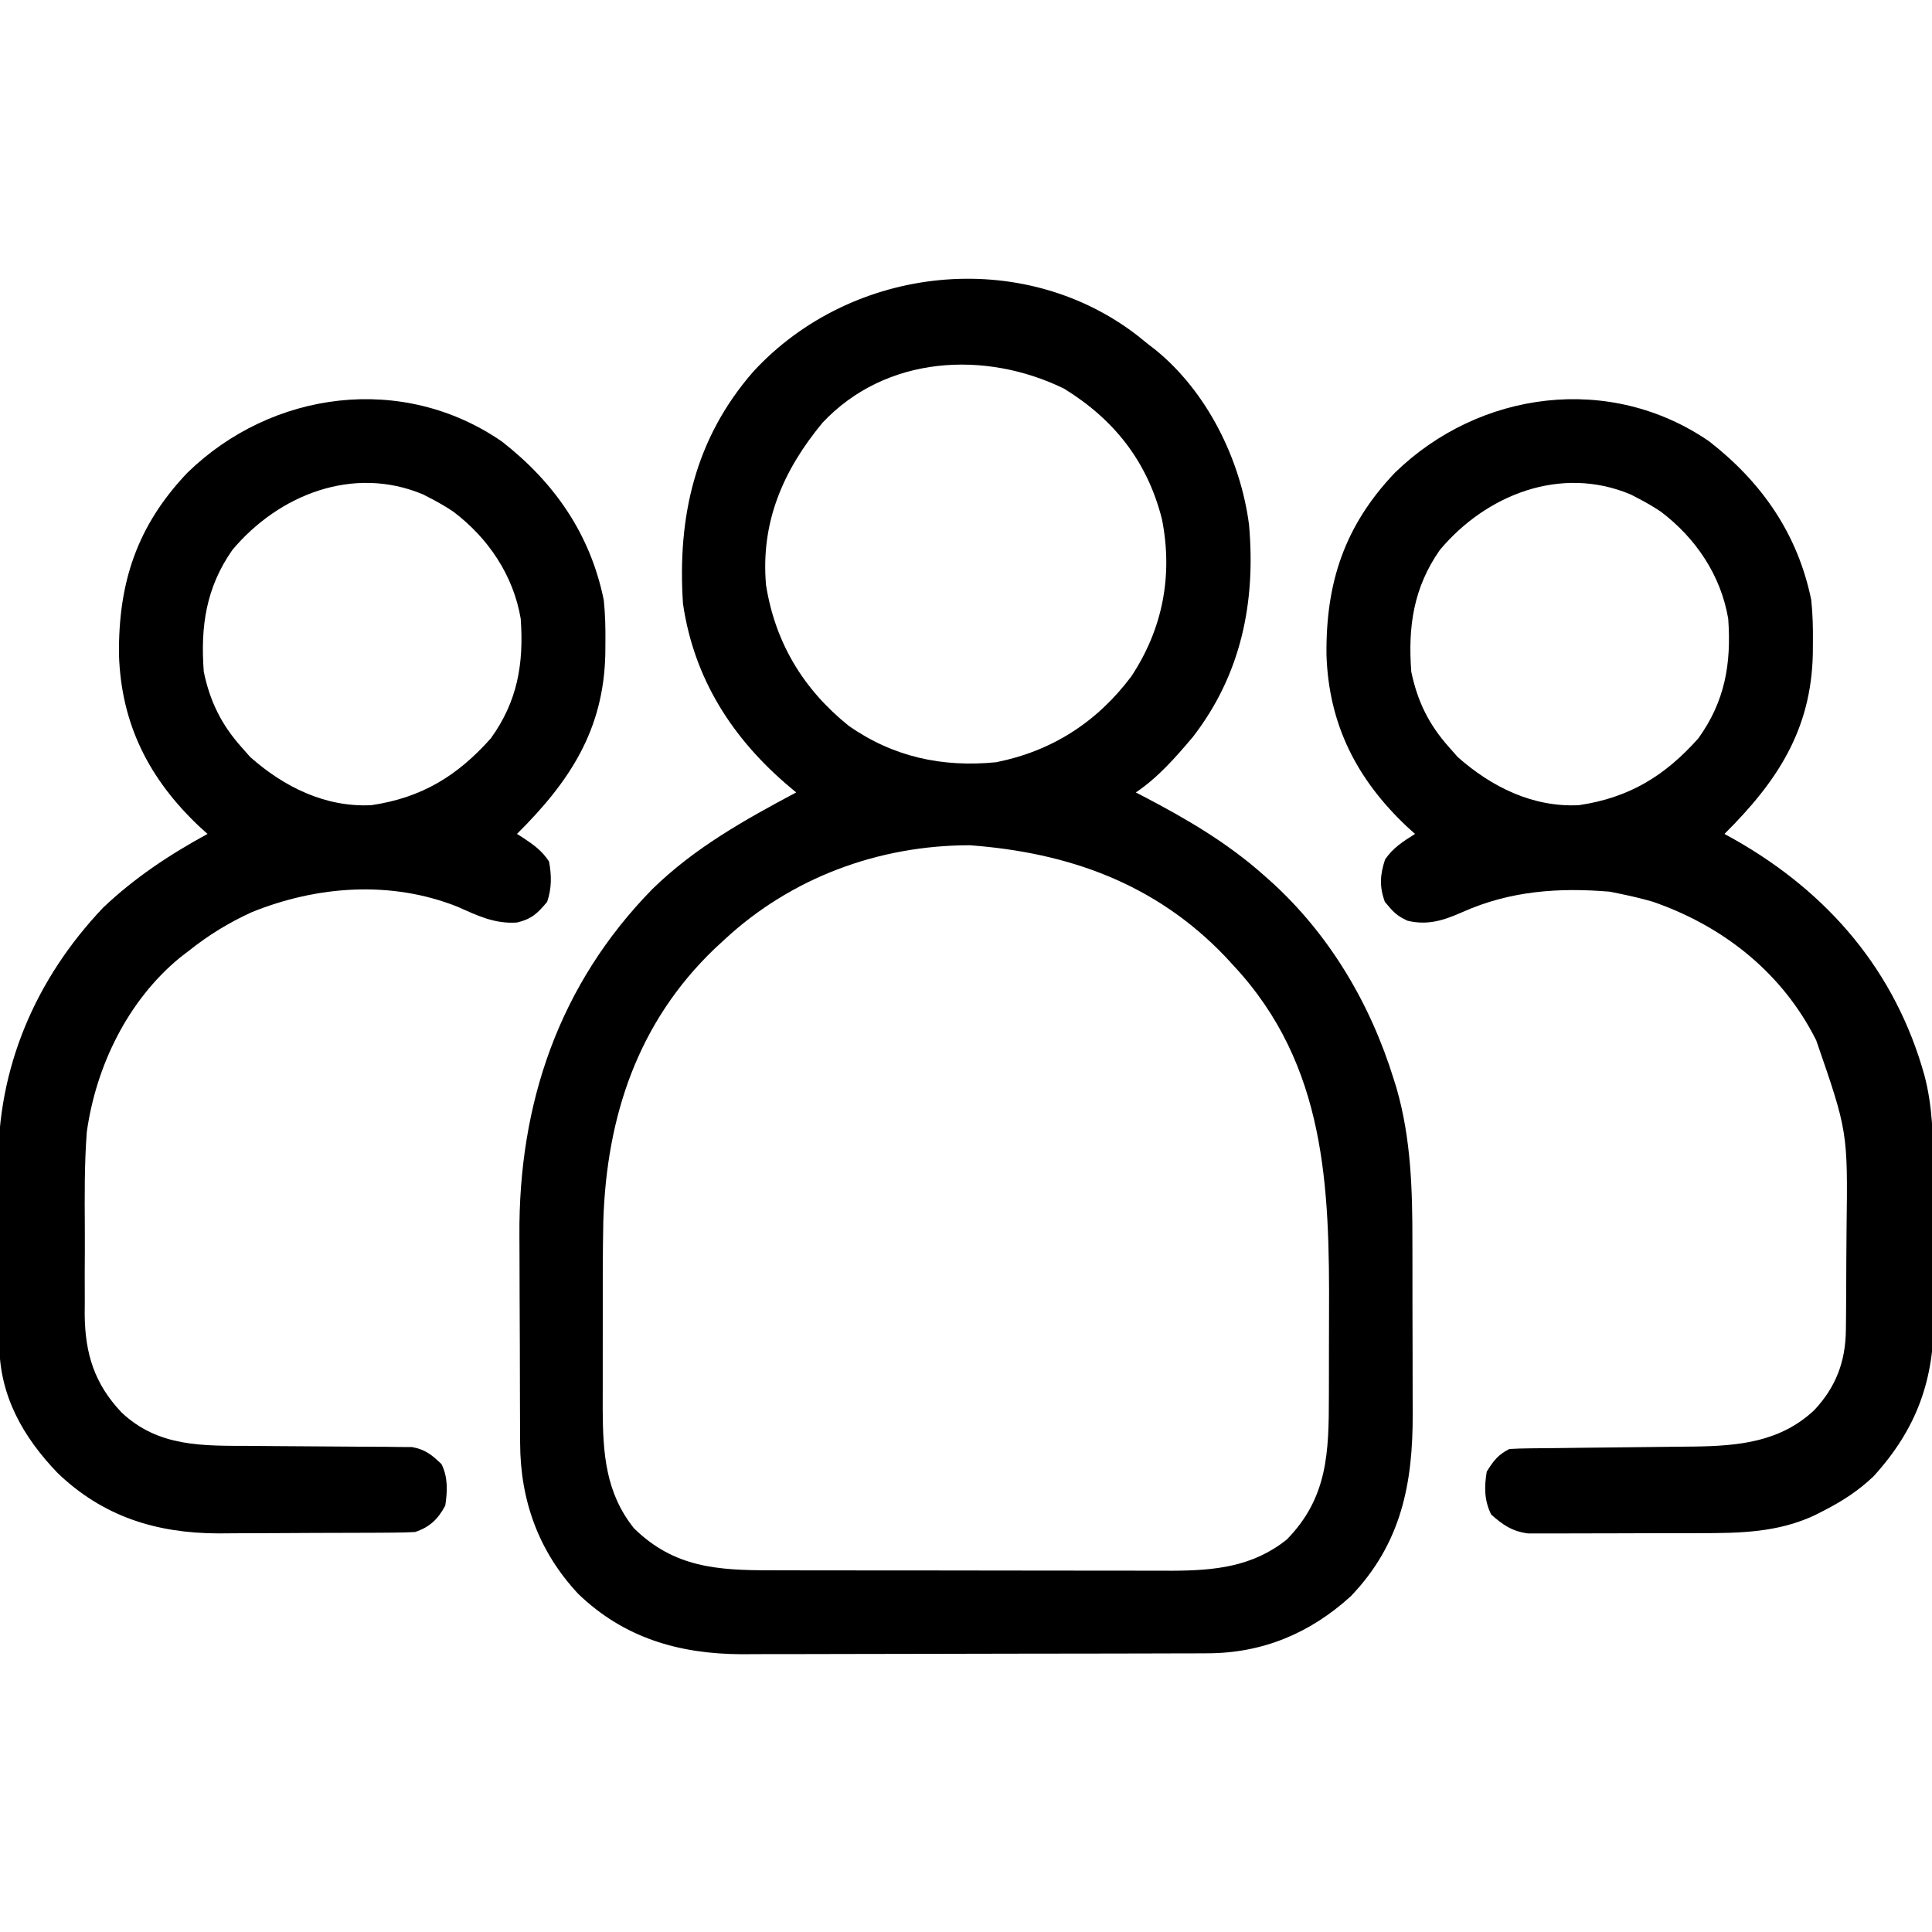 <?xml version="1.0" encoding="UTF-8"?>
<svg version="1.1" xmlns="http://www.w3.org/2000/svg" width="512" height="512">
<path d="M0 0 C1.216 0.986 1.216 0.986 2.457 1.992 C3.175 2.546 3.893 3.101 4.633 3.672 C18.302 14.767 27.184 32.647 29.457 49.992 C31.294 70.572 27.378 89.796 14.52 106.367 C9.99 111.707 5.306 117.093 -0.543 120.992 C-0.01 121.268 0.522 121.543 1.071 121.827 C12.749 127.923 23.6 134.21 33.457 142.992 C33.977 143.452 34.497 143.911 35.033 144.385 C50.724 158.5 61.631 176.982 67.832 197.055 C68.071 197.821 68.31 198.587 68.556 199.376 C72.426 212.794 72.771 226.433 72.758 240.281 C72.762 242 72.766 243.718 72.771 245.437 C72.778 249.012 72.778 252.587 72.773 256.162 C72.767 260.708 72.784 265.254 72.807 269.801 C72.822 273.341 72.823 276.881 72.82 280.42 C72.82 282.096 72.825 283.771 72.835 285.446 C72.935 304.125 69.804 320.045 56.457 333.992 C45.722 343.777 33.123 349.09 18.508 349.133 C17.341 349.138 16.173 349.144 14.97 349.15 C13.703 349.151 12.436 349.152 11.131 349.153 C9.772 349.158 8.412 349.163 7.053 349.168 C3.371 349.181 -0.311 349.188 -3.993 349.192 C-6.299 349.195 -8.605 349.199 -10.912 349.204 C-18.143 349.218 -25.374 349.227 -32.605 349.231 C-40.922 349.236 -49.239 349.253 -57.556 349.282 C-64.004 349.304 -70.451 349.314 -76.899 349.315 C-80.741 349.316 -84.583 349.322 -88.424 349.34 C-92.045 349.357 -95.665 349.359 -99.286 349.35 C-101.227 349.349 -103.167 349.362 -105.108 349.377 C-121.661 349.299 -136.197 345.045 -148.293 333.395 C-158.781 322.197 -163.679 308.641 -163.704 293.361 C-163.709 292.62 -163.714 291.879 -163.719 291.115 C-163.734 288.675 -163.741 286.234 -163.746 283.793 C-163.749 282.951 -163.752 282.108 -163.755 281.24 C-163.77 276.771 -163.779 272.301 -163.783 267.831 C-163.789 263.268 -163.813 258.705 -163.841 254.143 C-163.86 250.59 -163.865 247.037 -163.867 243.484 C-163.87 241.805 -163.877 240.127 -163.891 238.448 C-164.149 203.465 -153.406 171.882 -128.668 146.617 C-117.515 135.697 -104.226 128.284 -90.543 120.992 C-91.065 120.558 -91.586 120.124 -92.124 119.677 C-107.404 106.845 -117.624 90.924 -120.543 70.992 C-122.07 47.939 -117.363 27.167 -101.89 9.448 C-75.82 -18.822 -30.554 -23.709 0 0 Z M-83.543 22.992 C-94.026 35.642 -99.976 49.406 -98.543 65.992 C-96.129 81.268 -88.682 93.63 -76.668 103.305 C-64.833 111.627 -51.764 114.4 -37.543 112.992 C-22.736 110.027 -10.796 102.336 -1.73 90.242 C6.643 77.574 9.313 63.424 6.395 48.617 C2.524 33.28 -6.274 22.18 -19.543 13.992 C-40.449 3.779 -66.774 5.172 -83.543 22.992 Z M-109.543 159.992 C-110.416 160.797 -111.288 161.601 -112.188 162.43 C-132.565 181.982 -140.768 206.878 -141.657 234.536 C-141.818 242.746 -141.83 250.954 -141.804 259.165 C-141.792 262.79 -141.799 266.415 -141.811 270.039 C-141.818 272.876 -141.816 275.712 -141.811 278.549 C-141.809 280.524 -141.815 282.5 -141.821 284.475 C-141.76 296.173 -141.056 306.589 -133.543 315.992 C-122.894 326.444 -111.396 327.143 -97.173 327.137 C-95.941 327.141 -94.709 327.144 -93.44 327.148 C-90.076 327.155 -86.712 327.159 -83.349 327.159 C-81.242 327.16 -79.135 327.162 -77.028 327.165 C-69.662 327.174 -62.297 327.178 -54.932 327.177 C-48.091 327.177 -41.25 327.187 -34.409 327.203 C-28.516 327.216 -22.623 327.222 -16.729 327.221 C-13.219 327.221 -9.708 327.224 -6.197 327.234 C-2.275 327.246 1.647 327.241 5.569 327.235 C6.716 327.241 7.862 327.246 9.043 327.252 C20.343 327.208 30.398 326.23 39.457 318.992 C50.367 307.877 50.612 295.787 50.625 280.977 C50.628 279.597 50.632 278.218 50.635 276.838 C50.641 273.947 50.643 271.056 50.642 268.164 C50.642 265.238 50.649 262.311 50.663 259.385 C50.82 225.403 49.886 193.278 25.457 166.992 C24.25 165.683 24.25 165.683 23.02 164.348 C4.537 145.085 -18.479 136.922 -44.543 134.992 C-68.639 134.992 -91.872 143.57 -109.543 159.992 Z " fill="#000000" transform="translate(301.543,89.008)"/>
<path d="M0 0 C13.922 10.855 23.429 24.516 27 42 C27.405 45.783 27.478 49.51 27.438 53.312 C27.426 54.816 27.426 54.816 27.415 56.351 C26.969 76.504 17.957 90.138 4 104 C4.92 104.51 5.841 105.021 6.789 105.547 C31.557 119.629 49.301 140.337 57 168 C59.197 176.355 59.327 184.58 59.336 193.176 C59.342 194.633 59.349 196.089 59.356 197.546 C59.368 200.586 59.372 203.626 59.371 206.666 C59.37 210.525 59.398 214.384 59.432 218.243 C59.455 221.249 59.458 224.254 59.457 227.26 C59.46 228.681 59.468 230.102 59.484 231.523 C59.654 248.543 55.023 261.552 43.562 274.188 C39.411 278.162 35.083 280.913 30 283.5 C29.36 283.826 28.72 284.153 28.061 284.489 C18.229 289.148 8.134 289.308 -2.582 289.301 C-3.968 289.305 -5.354 289.309 -6.741 289.314 C-9.626 289.321 -12.511 289.321 -15.396 289.316 C-19.086 289.31 -22.775 289.327 -26.465 289.35 C-29.319 289.365 -32.173 289.366 -35.028 289.363 C-36.388 289.363 -37.749 289.368 -39.11 289.378 C-41.009 289.391 -42.908 289.382 -44.808 289.372 C-45.886 289.373 -46.964 289.374 -48.074 289.374 C-52.187 288.848 -54.769 287.103 -57.812 284.375 C-59.674 280.652 -59.675 277.074 -59 273 C-57.206 270.13 -56.017 268.509 -53 267 C-51.174 266.89 -49.345 266.844 -47.516 266.826 C-45.792 266.806 -45.792 266.806 -44.034 266.786 C-42.161 266.77 -42.161 266.77 -40.25 266.754 C-38.289 266.729 -36.328 266.705 -34.367 266.68 C-29.529 266.619 -24.691 266.569 -19.852 266.523 C-17.142 266.497 -14.433 266.466 -11.724 266.43 C-9.175 266.397 -6.626 266.371 -4.077 266.353 C7.791 266.185 18.749 265.139 27.75 256.75 C33.535 250.608 36.092 243.836 36.177 235.476 C36.196 233.812 36.196 233.812 36.216 232.114 C36.223 230.916 36.231 229.719 36.238 228.484 C36.25 226.619 36.25 226.619 36.263 224.715 C36.277 222.076 36.288 219.436 36.295 216.797 C36.304 214.12 36.327 211.444 36.357 208.768 C36.686 182.89 36.686 182.89 28.312 158.688 C27.969 158.029 27.625 157.371 27.27 156.693 C18.163 139.859 2.9 128.118 -15.082 121.941 C-17.711 121.19 -20.323 120.552 -23 120 C-24.64 119.66 -24.64 119.66 -26.312 119.312 C-39.877 118.163 -52.82 119.079 -65.375 124.688 C-70.342 126.884 -74.595 128.303 -80 127 C-82.917 125.659 -83.832 124.601 -86 122 C-87.486 117.911 -87.281 114.86 -85.938 110.75 C-83.691 107.561 -81.268 106.075 -78 104 C-79.052 103.053 -79.052 103.053 -80.125 102.086 C-93.405 89.563 -100.886 75.031 -101.469 56.528 C-101.666 37.492 -96.731 22.371 -83.371 8.312 C-60.955 -13.55 -26.239 -18.094 0 0 Z M-71.43 28.754 C-78.416 38.747 -79.894 49.054 -79 61 C-77.374 68.849 -74.328 75.045 -69 81 C-68.237 81.866 -67.474 82.733 -66.688 83.625 C-57.743 91.529 -46.834 96.98 -34.598 96.383 C-21.23 94.413 -11.804 88.629 -2.938 78.688 C4.128 68.886 5.842 58.959 5 47 C3.07 35.47 -3.649 25.528 -12.906 18.566 C-14.888 17.241 -16.883 16.095 -19 15 C-19.928 14.519 -19.928 14.519 -20.875 14.027 C-39.427 6.237 -59.182 14.142 -71.43 28.754 Z " fill="#000000" transform="translate(453,117)"/>
<path d="M0 0 C13.922 10.855 23.429 24.516 27 42 C27.405 45.783 27.478 49.51 27.438 53.312 C27.426 54.816 27.426 54.816 27.415 56.351 C26.969 76.504 17.957 90.138 4 104 C4.723 104.454 4.723 104.454 5.461 104.918 C8.344 106.83 10.601 108.386 12.5 111.312 C13.2 115.073 13.225 118.384 12 122 C9.429 125.085 7.887 126.545 4.023 127.477 C-1.896 127.886 -6.395 125.684 -11.703 123.312 C-29.367 116.281 -48.936 117.709 -66.312 124.75 C-72.419 127.542 -77.753 130.824 -83 135 C-83.758 135.583 -84.516 136.165 -85.297 136.766 C-99.105 148.098 -107.552 165.473 -110 183 C-110.636 191.465 -110.577 199.954 -110.521 208.438 C-110.5 212.388 -110.521 216.336 -110.547 220.285 C-110.544 222.823 -110.539 225.361 -110.531 227.898 C-110.539 229.065 -110.547 230.232 -110.556 231.434 C-110.438 241.795 -107.964 249.729 -100.793 257.312 C-90.964 266.563 -79.253 266.133 -66.586 266.176 C-64.618 266.193 -62.651 266.21 -60.683 266.229 C-55.856 266.274 -51.028 266.312 -46.2 266.326 C-43.482 266.334 -40.763 266.353 -38.045 266.383 C-35.491 266.411 -32.937 266.424 -30.382 266.42 C-28.645 266.445 -28.645 266.445 -26.873 266.47 C-25.349 266.479 -25.349 266.479 -23.794 266.488 C-20.264 267.135 -18.573 268.549 -16 271 C-14.257 274.487 -14.419 278.196 -15 282 C-16.914 285.576 -19.093 287.698 -23 289 C-24.976 289.104 -26.955 289.149 -28.933 289.161 C-30.156 289.171 -31.378 289.18 -32.637 289.19 C-33.976 289.195 -35.314 289.199 -36.652 289.203 C-37.668 289.207 -37.668 289.207 -38.705 289.212 C-42.298 289.227 -45.891 289.236 -49.484 289.24 C-53.165 289.246 -56.846 289.27 -60.527 289.298 C-63.382 289.317 -66.236 289.322 -69.091 289.324 C-71.098 289.328 -73.105 289.347 -75.112 289.366 C-91.573 289.326 -105.725 284.906 -117.75 273.344 C-126.877 263.837 -133.062 252.971 -133.177 239.558 C-133.19 238.248 -133.203 236.939 -133.216 235.59 C-133.224 234.159 -133.232 232.728 -133.238 231.297 C-133.242 230.57 -133.246 229.844 -133.251 229.095 C-133.271 225.238 -133.286 221.381 -133.295 217.524 C-133.306 213.584 -133.34 209.645 -133.38 205.705 C-133.407 202.64 -133.415 199.576 -133.418 196.511 C-133.423 195.061 -133.435 193.612 -133.453 192.163 C-133.771 166.051 -123.589 142.408 -105.691 123.559 C-97.359 115.637 -88.081 109.486 -78 104 C-79.052 103.053 -79.052 103.053 -80.125 102.086 C-93.405 89.563 -100.886 75.031 -101.469 56.528 C-101.666 37.492 -96.731 22.371 -83.371 8.312 C-60.955 -13.55 -26.239 -18.094 0 0 Z M-71.43 28.754 C-78.416 38.747 -79.894 49.054 -79 61 C-77.374 68.849 -74.328 75.045 -69 81 C-68.237 81.866 -67.474 82.733 -66.688 83.625 C-57.743 91.529 -46.834 96.98 -34.598 96.383 C-21.23 94.413 -11.804 88.629 -2.938 78.688 C4.128 68.886 5.842 58.959 5 47 C3.07 35.47 -3.649 25.528 -12.906 18.566 C-14.888 17.241 -16.883 16.095 -19 15 C-19.928 14.519 -19.928 14.519 -20.875 14.027 C-39.427 6.237 -59.182 14.142 -71.43 28.754 Z " fill="#000000" transform="translate(133,117)"/>
</svg>

